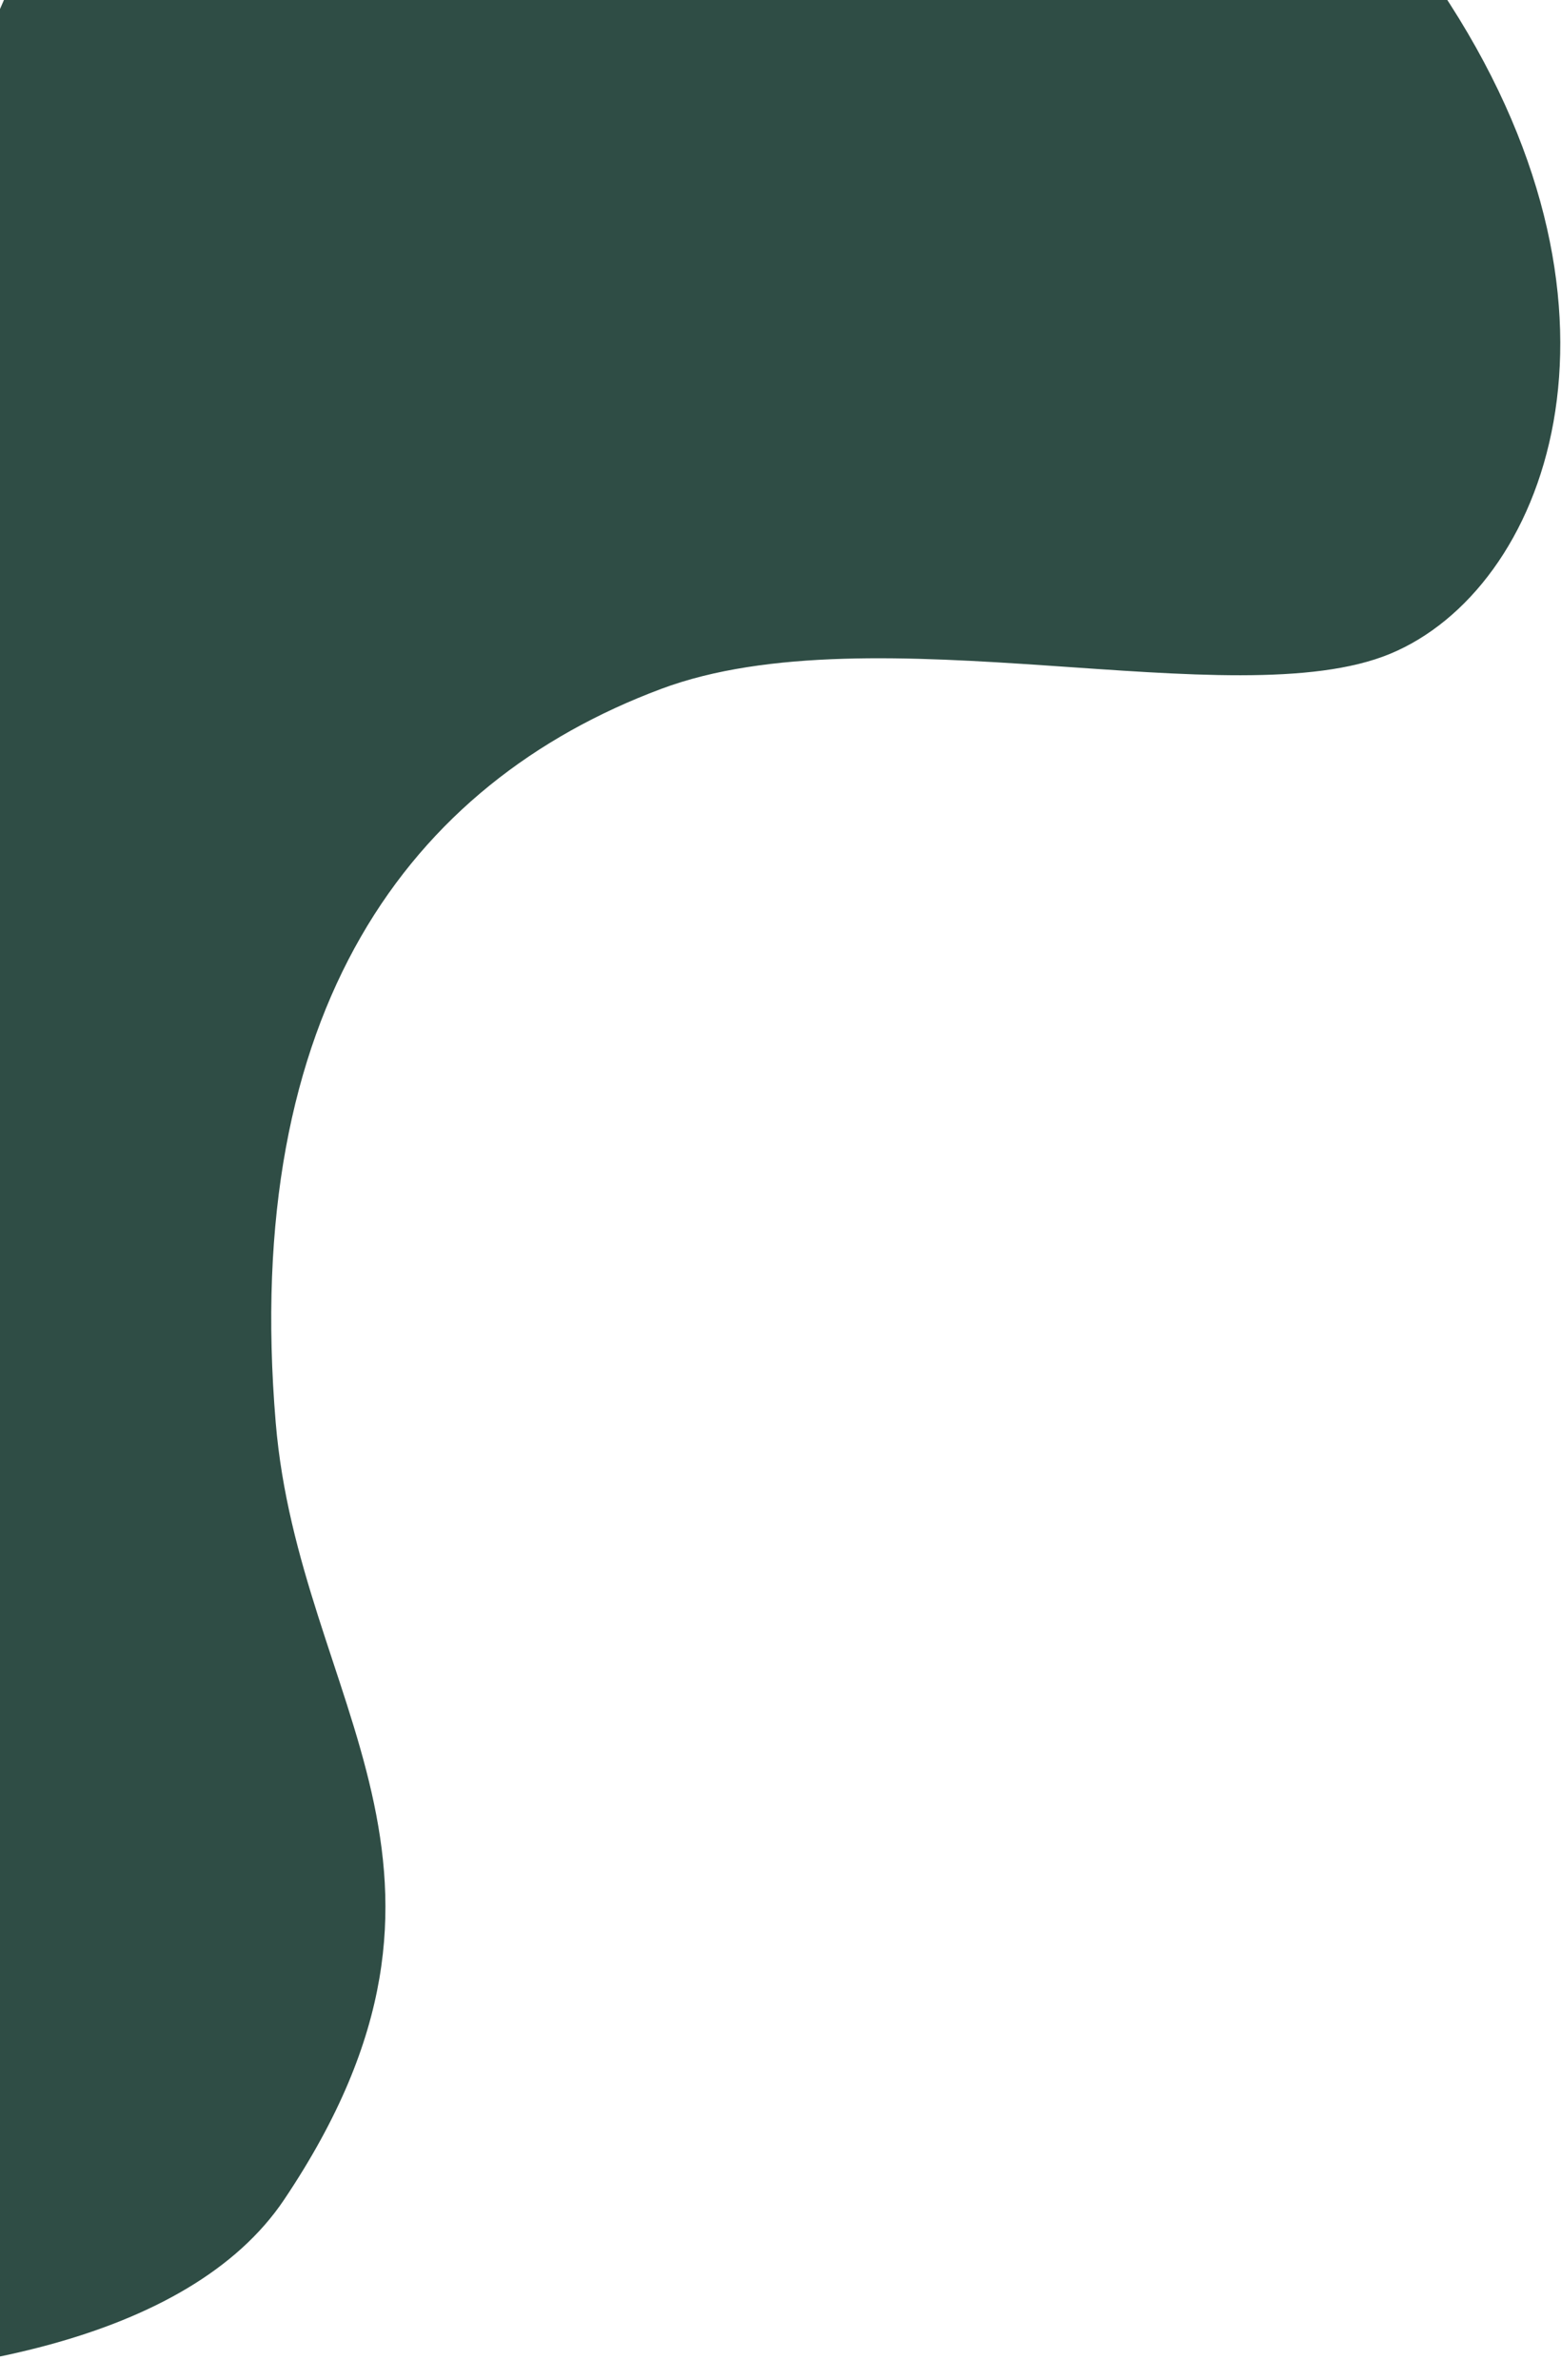 <svg width="418" height="637" viewBox="0 0 418 637" fill="none" xmlns="http://www.w3.org/2000/svg">
<path d="M388.209 1.008C319.924 -105.34 180.952 -174.867 98.117 -217.584C-21.307 44.871 -252.89 576.435 -223.829 603.048C-187.503 636.316 25.151 664.635 76.083 588.758C135.263 500.594 80.1 455.639 73.834 380.83C64.598 270.578 109.453 209.669 177.04 184.392C234.206 163.013 330.61 192.248 372.229 175.006C413.848 157.764 441.977 84.746 388.209 1.008Z" fill="#2F4D45"/>
</svg>
